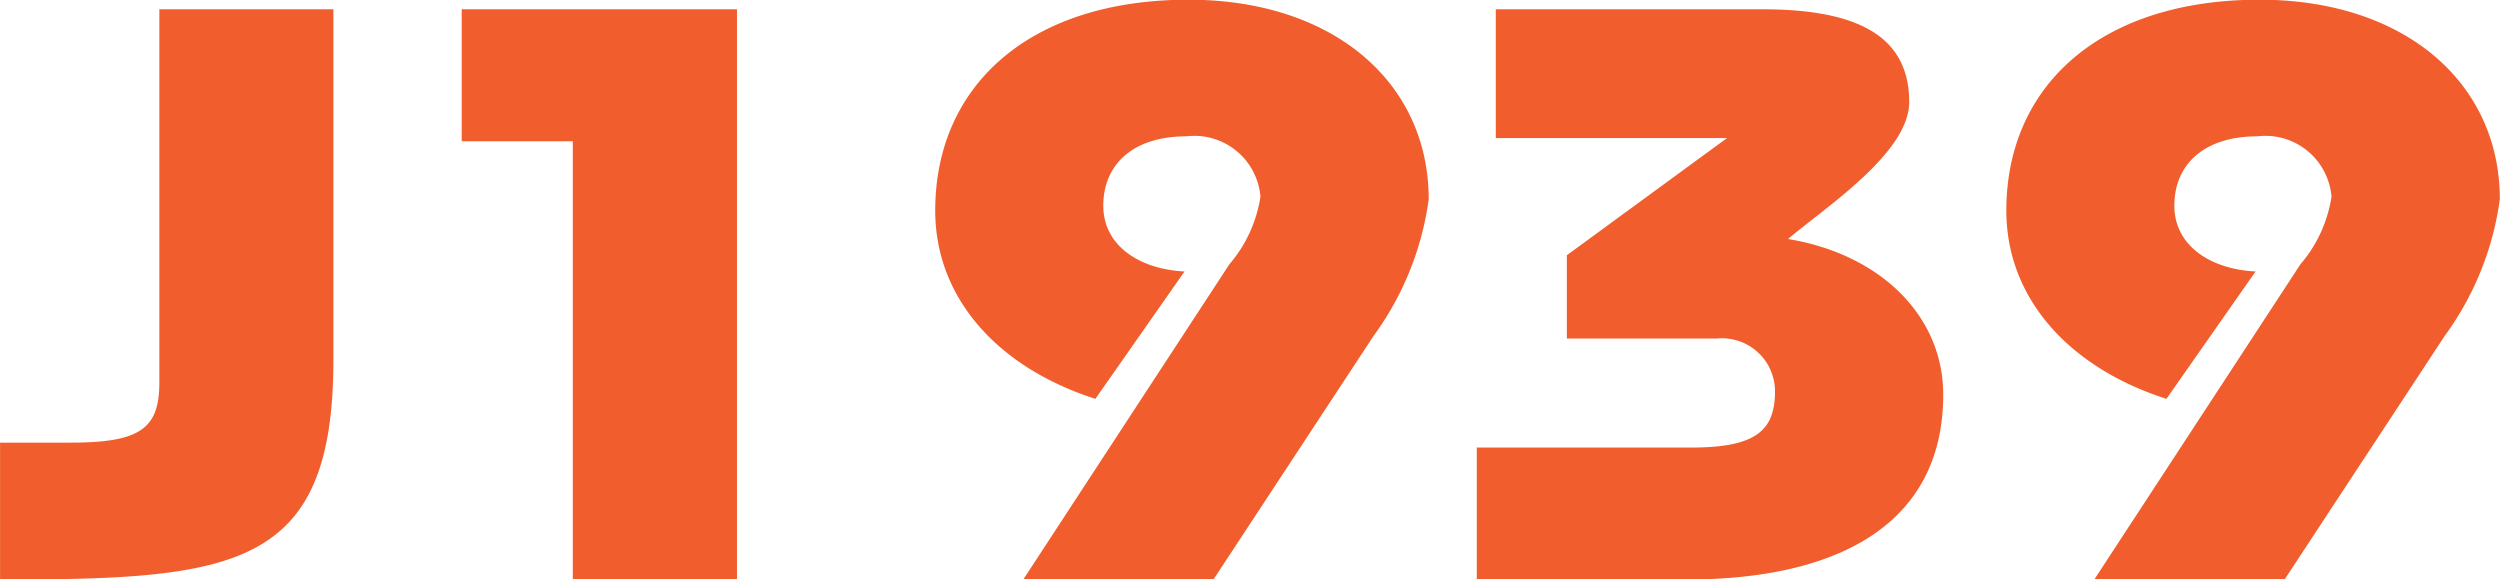 <?xml version="1.0" encoding="utf-8"?>
<svg xmlns="http://www.w3.org/2000/svg" width="86.188" height="19.97" viewBox="0 0 86.188 19.97">
  
<defs>
    <style>
      .cls-1 {
        fill: #f15d2d;
        fill-rule: evenodd;
      }
    </style>
  </defs>
  <path id="J1939" class="cls-1" d="M50.913,3804.26h2.416c2.415,0,3.071-.48,3.071-2.08v-12.86h6v12.08c0,7.19-3.347,7.58-11.492,7.58v-4.72Zm25.4,4.72h-5.66v-15.11h-3.83v-4.55h9.49v19.66Zm9.869,0,7.108-10.87a4.646,4.646,0,0,0,1.07-2.33,2.286,2.286,0,0,0-2.553-2.08c-1.864,0-2.865.99-2.865,2.39,0,1.38,1.243,2.19,2.8,2.27l-3.072,4.39c-3.347-1.07-5.522-3.46-5.522-6.49,0-4.33,3.278-7.27,8.731-7.27,5,0,8.282,2.86,8.282,6.88a10.333,10.333,0,0,1-1.9,4.71l-5.522,8.4H86.181Zm15.632-4.55H109.2c2.208,0,2.9-.56,2.9-1.94a1.831,1.831,0,0,0-2-1.82h-5.177v-2.87l5.522-4.04h-7.971v-4.44h9.179c3.175,0,5.073.85,5.073,3.2,0,1.77-2.968,3.68-4.176,4.72,3.245,0.54,5.349,2.7,5.349,5.36,0,4.47-3.623,6.38-8.868,6.38h-7.213v-4.55Zm21.292,4.55,7.109-10.87a4.65,4.65,0,0,0,1.07-2.33,2.287,2.287,0,0,0-2.554-2.08c-1.863,0-2.864.99-2.864,2.39,0,1.38,1.243,2.19,2.8,2.27l-3.072,4.39c-3.347-1.07-5.52-3.46-5.52-6.49,0-4.33,3.278-7.27,8.73-7.27,5,0,8.283,2.86,8.283,6.88a10.333,10.333,0,0,1-1.9,4.71l-5.521,8.4h-6.557Z" transform="translate(-50.906 -3789)"/>
</svg>